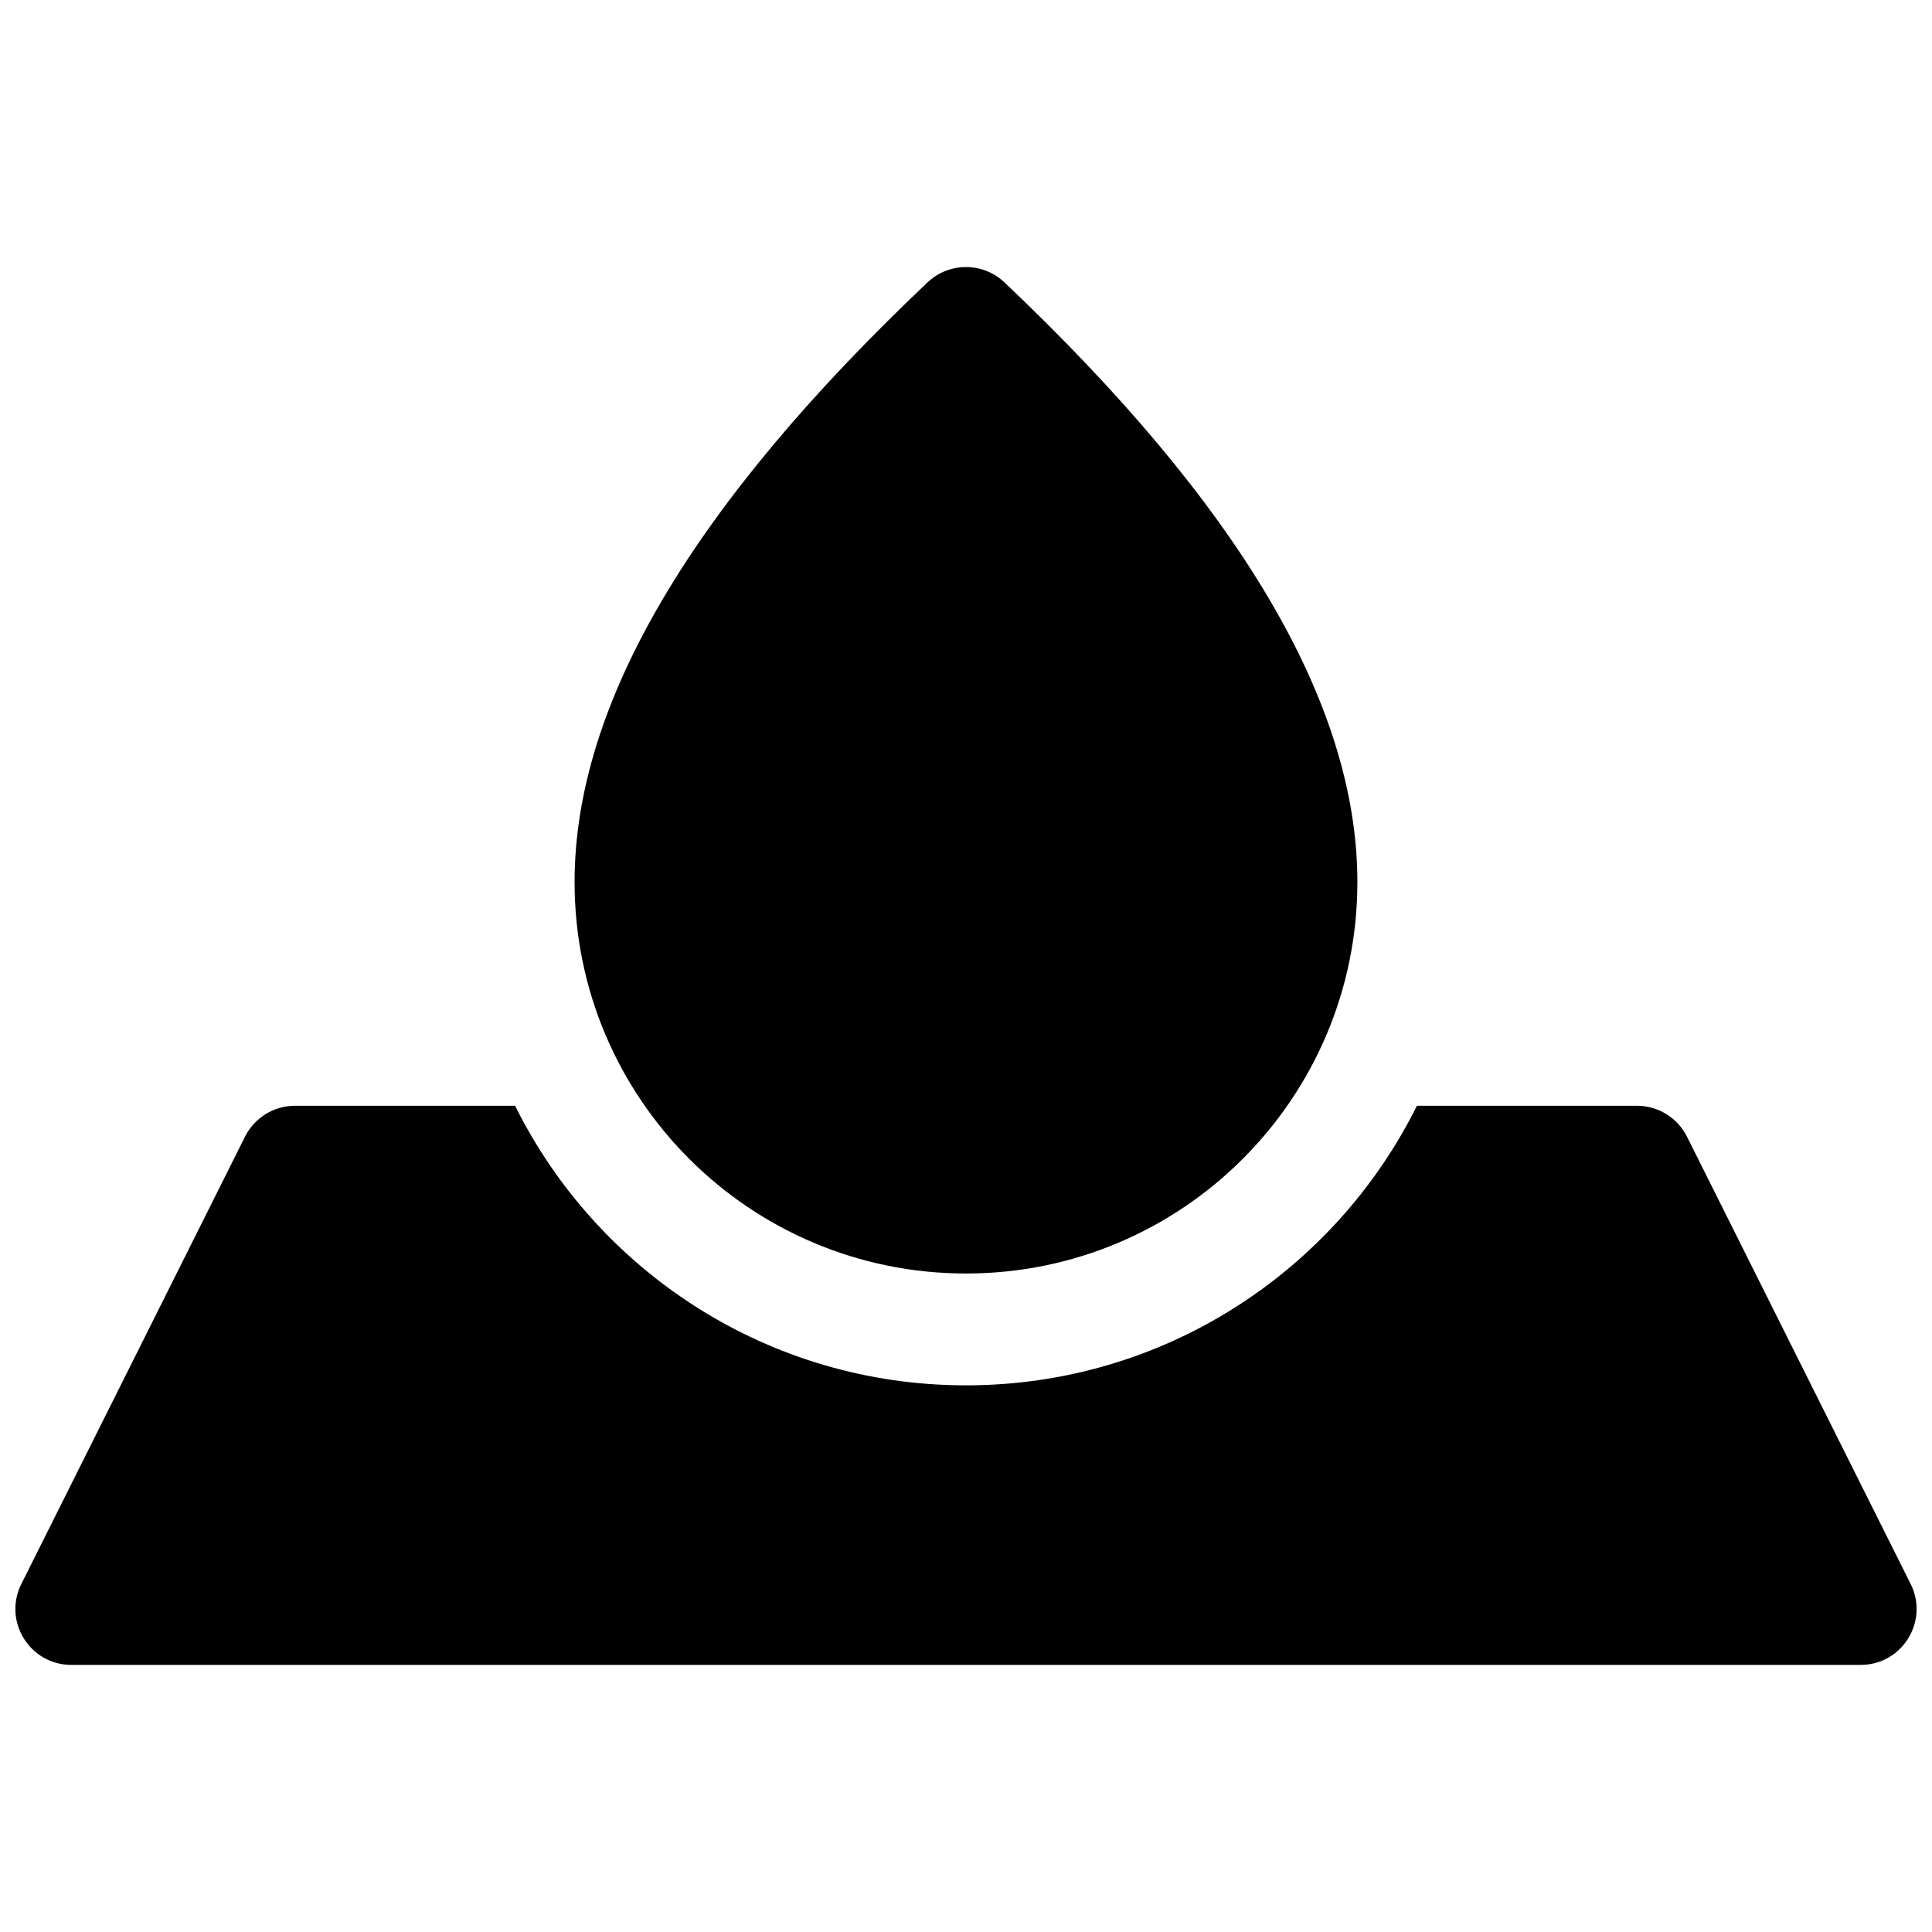 <?xml version="1.0" encoding="UTF-8"?>
<!-- Uploaded to: ICON Repo, www.iconrepo.com, Generator: ICON Repo Mixer Tools -->
<svg width="800px" height="800px" version="1.1" viewBox="144 144 512 512" xmlns="http://www.w3.org/2000/svg">
 <defs>
  <clipPath id="a">
   <path d="m148.09 214h503.81v372h-503.81z"/>
  </clipPath>
 </defs>
 <g clip-path="url(#a)">
  <path d="m280.5 437.04c21.82 43.914 67.137 74.09 119.5 74.09 52.359 0 97.676-30.176 119.5-74.09h58.316c5.613 0 10.746 3.172 13.254 8.191l59.273 118.54c4.926 9.852-2.238 21.445-13.254 21.445h-474.18c-11.016 0-18.18-11.594-13.254-21.445l59.273-118.54c2.512-5.019 7.641-8.191 13.254-8.191zm119.5 44.453c-57.289 0-103.73-46.438-103.73-103.72 0-47.578 31.594-100.23 93.531-158.94 5.715-5.414 14.672-5.414 20.387 0 61.938 58.703 93.531 111.36 93.531 158.94 0 57.285-46.438 103.72-103.72 103.72z"/>
 </g>
</svg>